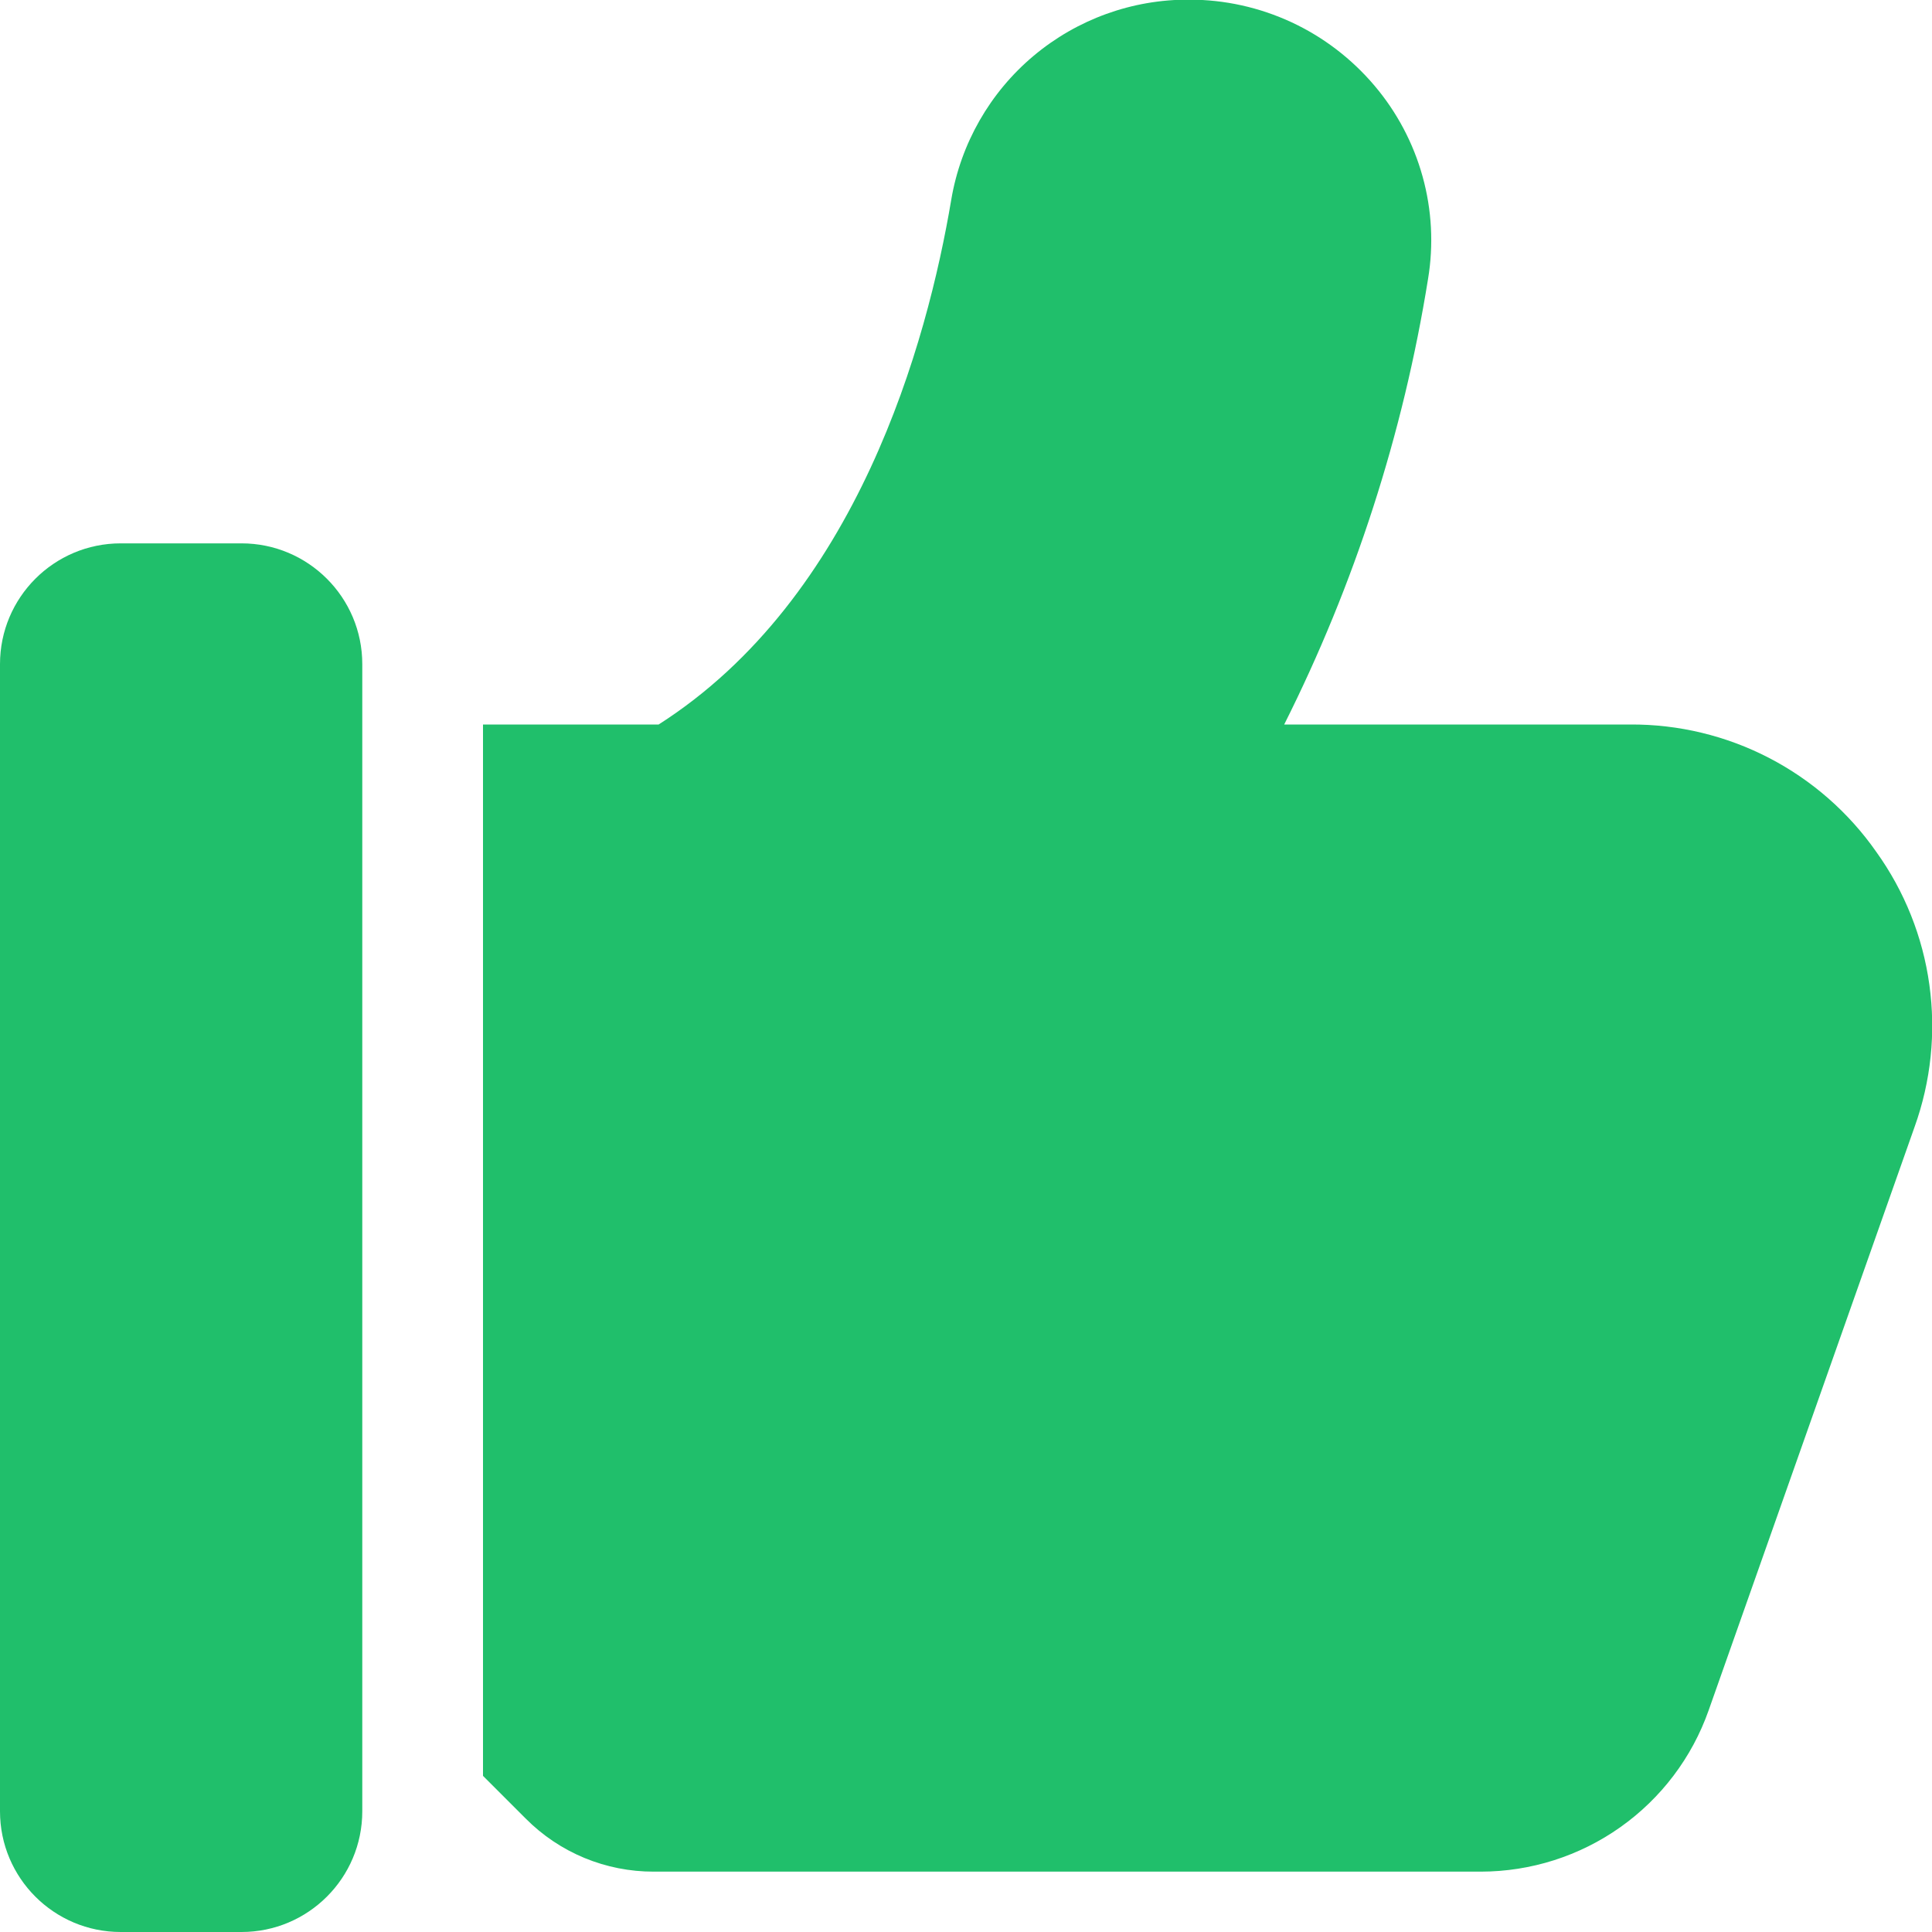 <svg width="33" height="33" viewBox="0 0 33 33" fill="none" xmlns="http://www.w3.org/2000/svg">
<g clip-path="url(#clip0_1896_2644)">
<path d="M4.125 9.281H2.062C0.923 9.281 0 10.205 0 11.344V30.938C0 32.077 0.923 33 2.062 33H4.125C5.264 33 6.188 32.077 6.188 30.938V11.344C6.188 10.205 5.264 9.281 4.125 9.281Z" fill="#20BF6B"/>
<path d="M32.05 14.553C31.578 13.877 30.948 13.325 30.215 12.945C29.483 12.566 28.669 12.37 27.844 12.375H21.935C23.138 9.979 23.967 7.413 24.392 4.765C24.489 4.182 24.457 3.584 24.299 3.015C24.141 2.445 23.861 1.916 23.479 1.465C23.09 1.005 22.606 0.634 22.06 0.38C21.513 0.126 20.918 -0.006 20.316 -0.006C19.342 -0.012 18.398 0.329 17.653 0.955C16.908 1.581 16.41 2.452 16.248 3.412C15.838 5.849 14.644 10.209 11.25 12.375H8.25V30.333L8.979 31.062C9.266 31.351 9.606 31.579 9.982 31.735C10.357 31.89 10.76 31.97 11.166 31.969H25.294C26.148 31.968 26.98 31.703 27.676 31.21C28.373 30.717 28.9 30.021 29.184 29.216L32.703 19.247C32.982 18.47 33.069 17.637 32.955 16.82C32.842 16.002 32.531 15.224 32.05 14.553Z" fill="#20BF6B"/>
</g>
<defs>
<clipPath id="clip0_1896_2644">
<rect width="33" height="33" fill="white"/>
</clipPath>
</defs>
</svg>
